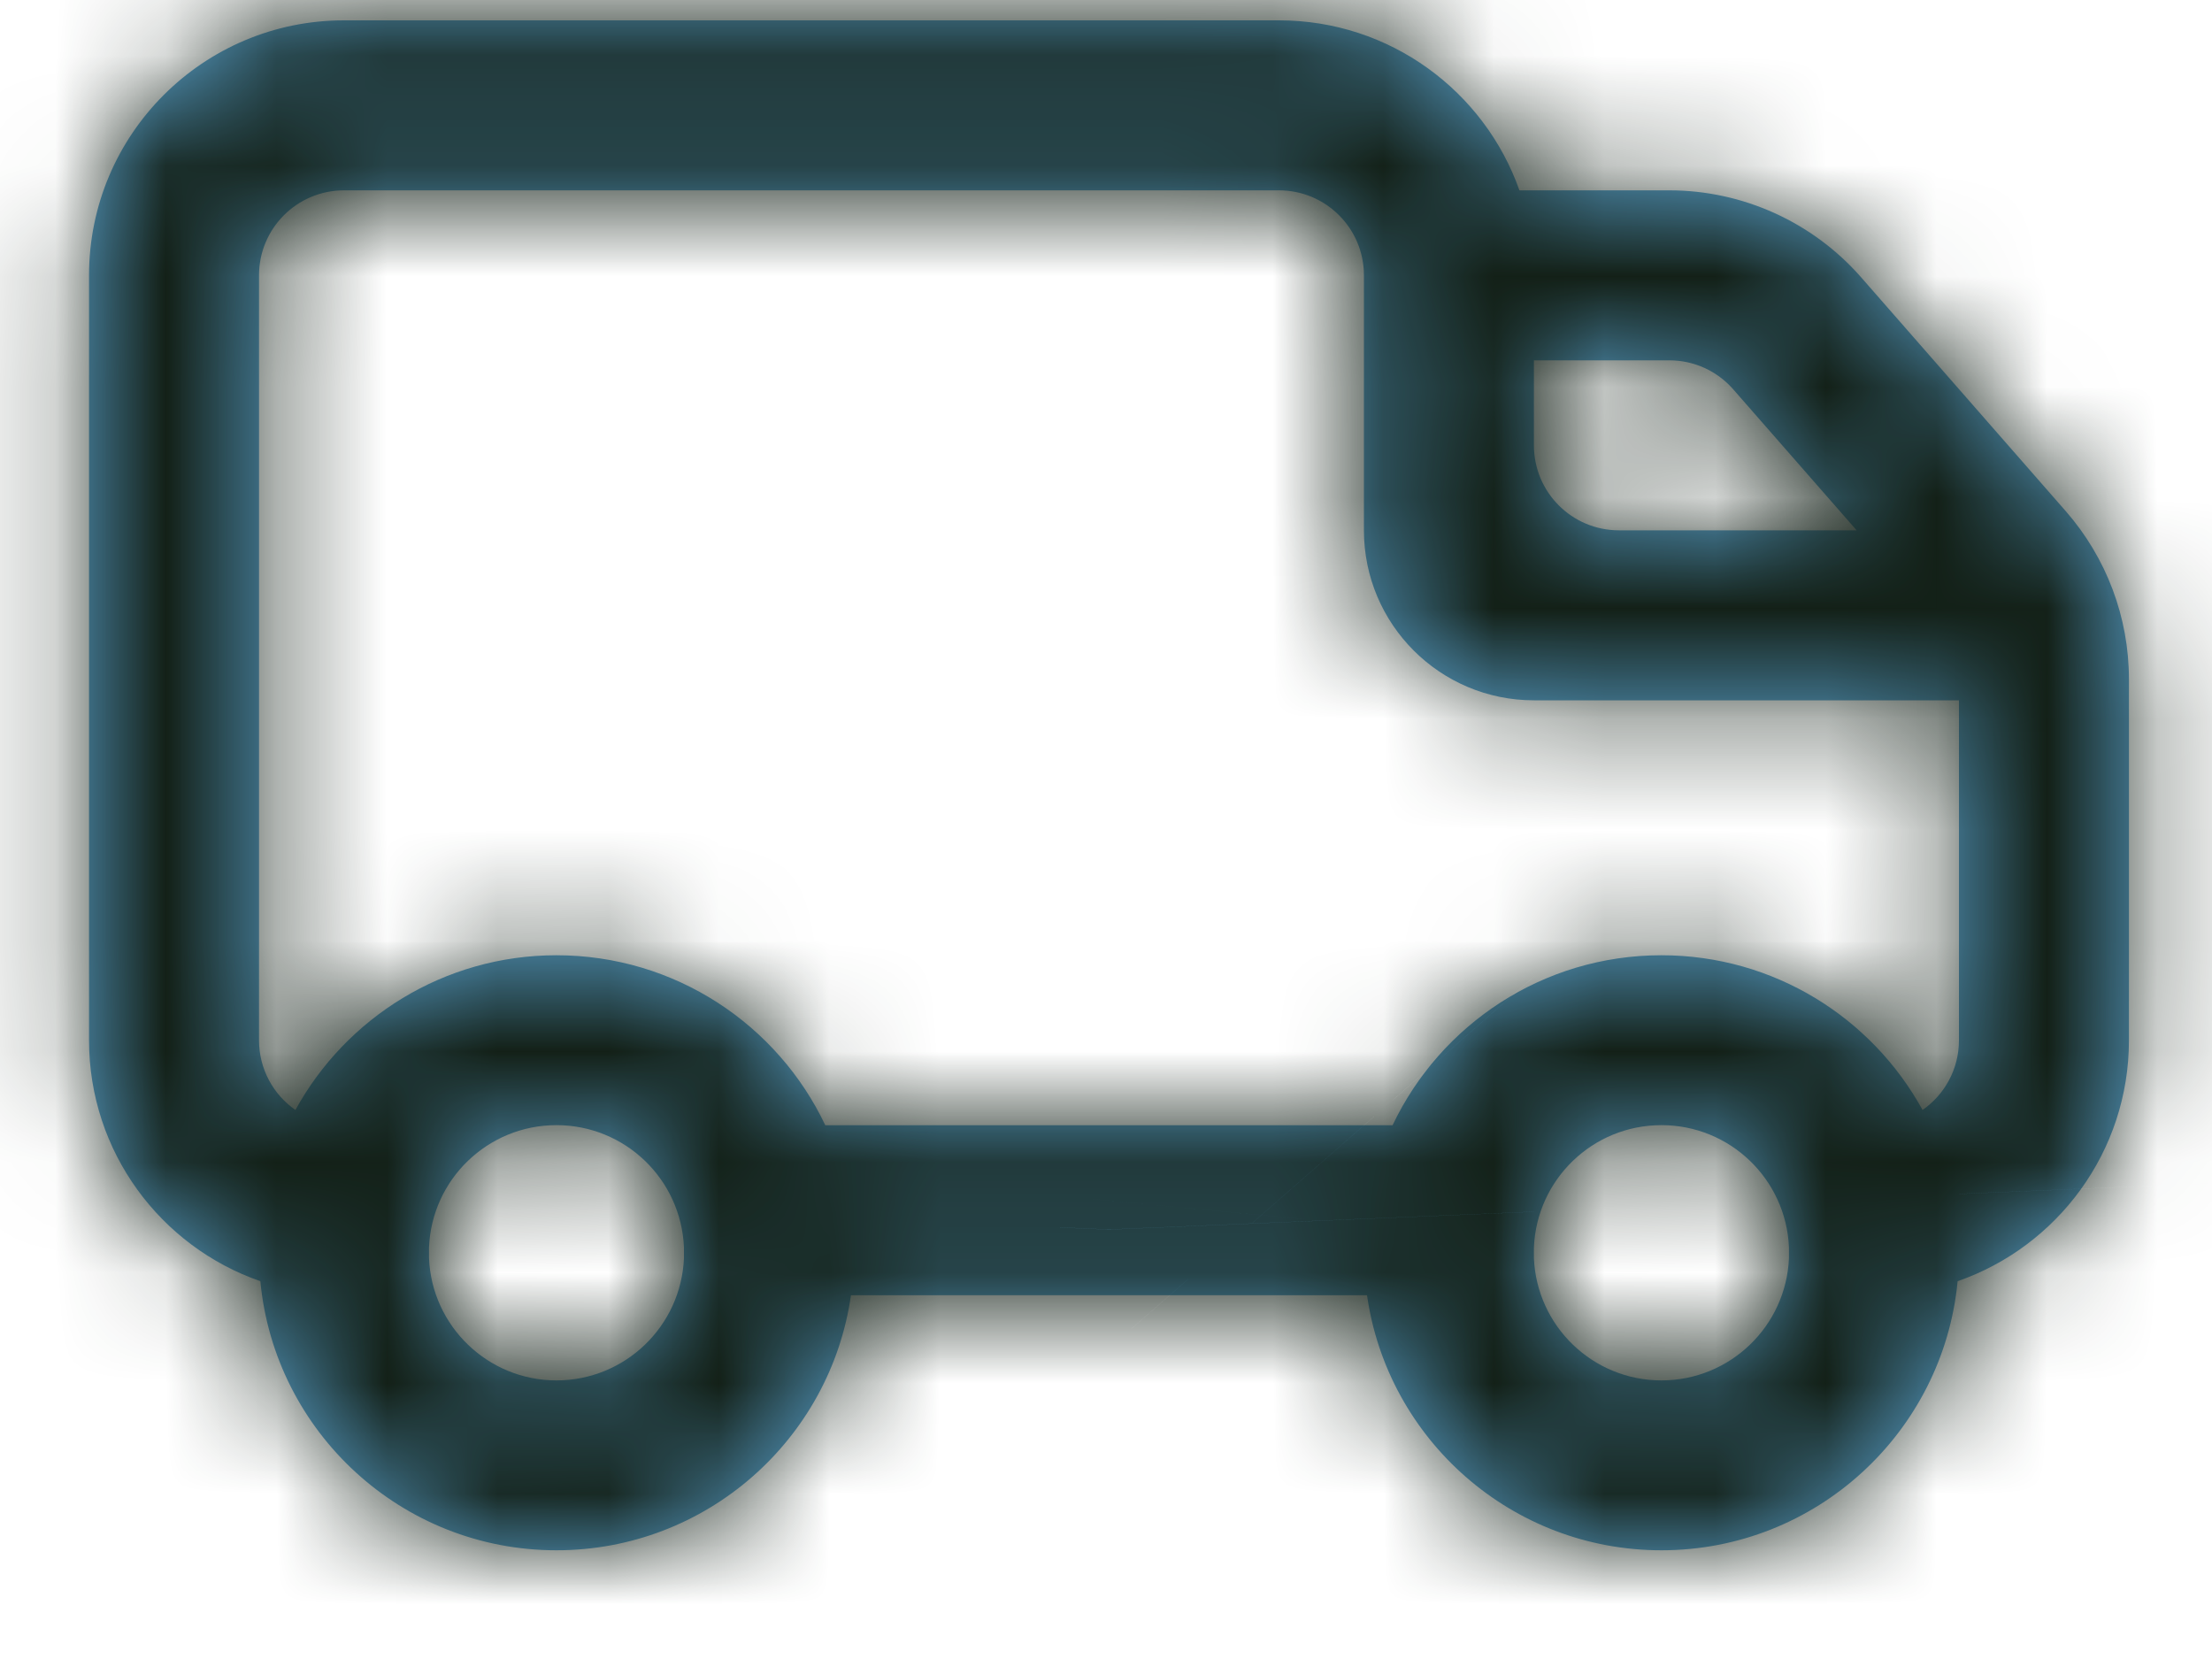 <svg width="20" height="15" viewBox="0 0 20 15" fill="none" xmlns="http://www.w3.org/2000/svg">
<mask id="path-1-inside-1_4000_18046" fill="white">
<path fill-rule="evenodd" clip-rule="evenodd" d="M3.11 0.184C1.837 0.184 0.805 1.216 0.805 2.489V9.406C0.805 10.414 1.452 11.271 2.354 11.584C2.483 12.949 3.633 14.017 5.031 14.017C6.387 14.017 7.508 13.015 7.694 11.711H12.36C12.546 13.015 13.667 14.017 15.022 14.017C16.421 14.017 17.57 12.949 17.7 11.584C18.601 11.271 19.249 10.414 19.249 9.406V6.141C19.249 5.582 19.046 5.043 18.678 4.622L16.828 2.508C16.39 2.008 15.758 1.721 15.093 1.721H13.738C13.422 0.825 12.568 0.184 11.564 0.184H3.11ZM3.879 11.278V11.376C3.904 11.99 4.411 12.481 5.031 12.481C5.652 12.481 6.158 11.99 6.184 11.376V11.278C6.158 10.663 5.652 10.173 5.031 10.173C4.411 10.173 3.904 10.663 3.879 11.278ZM5.031 8.637C6.104 8.637 7.031 9.265 7.462 10.174H12.591C13.023 9.265 13.949 8.637 15.022 8.637C16.04 8.637 16.926 9.203 17.383 10.036C17.582 9.897 17.712 9.667 17.712 9.406V6.332H13.869C13.02 6.332 12.332 5.644 12.332 4.795V2.489C12.332 2.065 11.988 1.721 11.564 1.721H3.11C2.686 1.721 2.342 2.065 2.342 2.489V9.406C2.342 9.667 2.472 9.897 2.671 10.036C3.128 9.203 4.014 8.637 5.031 8.637ZM13.869 3.258V4.026C13.869 4.451 14.213 4.795 14.638 4.795H16.787L15.671 3.52C15.525 3.353 15.315 3.258 15.093 3.258H13.869ZM13.869 11.278V11.376C13.895 11.99 14.401 12.481 15.022 12.481C15.643 12.481 16.149 11.99 16.175 11.376V11.278C16.149 10.663 15.643 10.173 15.022 10.173C14.401 10.173 13.895 10.663 13.869 11.278Z"/>
</mask>
<path fill-rule="evenodd" clip-rule="evenodd" d="M3.11 0.184C1.837 0.184 0.805 1.216 0.805 2.489V9.406C0.805 10.414 1.452 11.271 2.354 11.584C2.483 12.949 3.633 14.017 5.031 14.017C6.387 14.017 7.508 13.015 7.694 11.711H12.36C12.546 13.015 13.667 14.017 15.022 14.017C16.421 14.017 17.57 12.949 17.7 11.584C18.601 11.271 19.249 10.414 19.249 9.406V6.141C19.249 5.582 19.046 5.043 18.678 4.622L16.828 2.508C16.39 2.008 15.758 1.721 15.093 1.721H13.738C13.422 0.825 12.568 0.184 11.564 0.184H3.11ZM3.879 11.278V11.376C3.904 11.99 4.411 12.481 5.031 12.481C5.652 12.481 6.158 11.99 6.184 11.376V11.278C6.158 10.663 5.652 10.173 5.031 10.173C4.411 10.173 3.904 10.663 3.879 11.278ZM5.031 8.637C6.104 8.637 7.031 9.265 7.462 10.174H12.591C13.023 9.265 13.949 8.637 15.022 8.637C16.04 8.637 16.926 9.203 17.383 10.036C17.582 9.897 17.712 9.667 17.712 9.406V6.332H13.869C13.02 6.332 12.332 5.644 12.332 4.795V2.489C12.332 2.065 11.988 1.721 11.564 1.721H3.11C2.686 1.721 2.342 2.065 2.342 2.489V9.406C2.342 9.667 2.472 9.897 2.671 10.036C3.128 9.203 4.014 8.637 5.031 8.637ZM13.869 3.258V4.026C13.869 4.451 14.213 4.795 14.638 4.795H16.787L15.671 3.52C15.525 3.353 15.315 3.258 15.093 3.258H13.869ZM13.869 11.278V11.376C13.895 11.99 14.401 12.481 15.022 12.481C15.643 12.481 16.149 11.99 16.175 11.376V11.278C16.149 10.663 15.643 10.173 15.022 10.173C14.401 10.173 13.895 10.663 13.869 11.278Z" fill="#5BA4D1"/>
<path d="M2.354 11.584L35.538 8.435L33.515 -12.884L13.284 -19.906L2.354 11.584ZM7.694 11.711V-21.622H-21.21L-25.303 6.991L7.694 11.711ZM12.36 11.711L45.357 6.989L41.263 -21.622H12.36V11.711ZM17.7 11.584L6.769 -19.906L-13.461 -12.884L-15.485 8.434L17.7 11.584ZM18.678 4.622L43.764 -17.327L43.764 -17.328L18.678 4.622ZM16.828 2.508L41.914 -19.442L41.913 -19.443L16.828 2.508ZM13.738 1.721L-17.69 12.828L-9.835 35.054H13.738V1.721ZM3.879 11.278L-29.425 9.883L-29.455 10.58V11.278H3.879ZM3.879 11.376H-29.455V12.074L-29.425 12.771L3.879 11.376ZM6.184 11.376L39.488 12.771L39.517 12.074V11.376H6.184ZM6.184 11.278H39.517V10.58L39.488 9.883L6.184 11.278ZM7.462 10.174L-22.646 24.477L-13.606 43.508H7.462V10.174ZM12.591 10.174V43.508H33.66L42.7 24.476L12.591 10.174ZM17.383 10.036L-11.85 26.054L5.996 58.625L36.455 37.374L17.383 10.036ZM17.712 6.332H51.045V-27.002H17.712V6.332ZM2.671 10.036L-16.402 37.374L14.058 58.625L31.904 26.053L2.671 10.036ZM13.869 3.258V-30.076H-19.464V3.258H13.869ZM16.787 4.795V38.128H90.246L41.873 -17.156L16.787 4.795ZM15.671 3.52L-9.419 25.465L-9.414 25.47L15.671 3.52ZM13.869 11.278L-19.435 9.882L-19.464 10.58V11.278H13.869ZM13.869 11.376H-19.464V12.074L-19.435 12.771L13.869 11.376ZM16.175 11.376L49.479 12.771L49.508 12.074V11.376H16.175ZM16.175 11.278H49.508V10.58L49.479 9.882L16.175 11.278ZM3.11 -33.15C-16.573 -33.15 -32.529 -17.194 -32.529 2.489H34.138C34.138 19.625 20.246 33.517 3.11 33.517V-33.15ZM-32.529 2.489V9.406H34.138V2.489H-32.529ZM-32.529 9.406C-32.529 25.045 -22.475 38.25 -8.576 43.075L13.284 -19.906C25.379 -15.708 34.138 -4.217 34.138 9.406H-32.529ZM-30.83 14.733C-29.092 33.048 -13.72 47.35 5.031 47.35V-19.317C20.986 -19.317 34.059 -7.15 35.538 8.435L-30.83 14.733ZM5.031 47.35C23.208 47.35 38.19 33.919 40.691 16.431L-25.303 6.991C-23.175 -7.89 -10.435 -19.317 5.031 -19.317V47.35ZM7.694 45.044H12.36V-21.622H7.694V45.044ZM-20.638 16.433C-18.136 33.919 -3.155 47.35 15.022 47.35V-19.317C30.489 -19.317 43.228 -7.89 45.357 6.989L-20.638 16.433ZM15.022 47.35C33.775 47.35 49.145 33.047 50.884 14.734L-15.485 8.434C-14.005 -7.149 -0.933 -19.317 15.022 -19.317V47.35ZM28.63 43.074C42.528 38.25 52.582 25.045 52.582 9.406H-14.085C-14.085 -4.217 -5.325 -15.708 6.769 -19.906L28.63 43.074ZM52.582 9.406V6.141H-14.085V9.406H52.582ZM52.582 6.141C52.582 -2.493 49.448 -10.832 43.764 -17.327L-6.408 26.572C-11.356 20.917 -14.085 13.657 -14.085 6.141H52.582ZM43.764 -17.328L41.914 -19.442L-8.258 24.458L-6.408 26.572L43.764 -17.328ZM41.913 -19.443C35.147 -27.176 25.371 -31.613 15.093 -31.613V35.054C6.145 35.054 -2.366 31.191 -8.257 24.459L41.913 -19.443ZM15.093 -31.613H13.738V35.054H15.093V-31.613ZM45.166 -9.387C40.29 -23.185 27.132 -33.15 11.564 -33.15V33.517C-1.997 33.517 -13.447 24.836 -17.69 12.828L45.166 -9.387ZM11.564 -33.15H3.11V33.517H11.564V-33.15ZM-29.455 11.278V11.376H37.212V11.278H-29.455ZM-29.425 12.771C-28.655 31.162 -13.531 45.814 5.031 45.814V-20.853C22.353 -20.853 36.464 -7.181 37.183 9.981L-29.425 12.771ZM5.031 45.814C23.594 45.814 38.718 31.162 39.488 12.771L-27.12 9.981C-26.401 -7.181 -12.29 -20.853 5.031 -20.853V45.814ZM39.517 11.376V11.278H-27.149V11.376H39.517ZM39.488 9.883C38.718 -8.508 23.594 -23.16 5.031 -23.16V43.507C-12.29 43.507 -26.401 29.834 -27.12 12.672L39.488 9.883ZM5.031 -23.16C-13.531 -23.16 -28.655 -8.508 -29.425 9.883L37.183 12.672C36.464 29.834 22.353 43.507 5.031 43.507V-23.16ZM5.031 41.971C-7.243 41.971 -17.765 34.753 -22.646 24.477L37.571 -4.129C31.826 -16.222 19.451 -24.696 5.031 -24.696V41.971ZM7.462 43.508H12.591V-23.159H7.462V43.508ZM42.7 24.476C37.818 34.754 27.295 41.971 15.022 41.971V-24.696C0.603 -24.696 -11.773 -16.223 -17.518 -4.128L42.7 24.476ZM15.022 41.971C3.38 41.971 -6.693 35.466 -11.85 26.054L46.615 -5.981C40.544 -17.061 28.699 -24.696 15.022 -24.696V41.971ZM36.455 37.374C45.211 31.265 51.045 21.016 51.045 9.406H-15.622C-15.622 -1.683 -10.048 -11.47 -1.69 -17.301L36.455 37.374ZM51.045 9.406V6.332H-15.622V9.406H51.045ZM17.712 -27.002H13.869V39.665H17.712V-27.002ZM13.869 -27.002C31.43 -27.002 45.666 -12.766 45.666 4.795H-21.001C-21.001 24.053 -5.389 39.665 13.869 39.665V-27.002ZM45.666 4.795V2.489H-21.001V4.795H45.666ZM45.666 2.489C45.666 -16.344 30.398 -31.613 11.564 -31.613V35.054C-6.422 35.054 -21.001 20.474 -21.001 2.489H45.666ZM11.564 -31.613H3.11V35.054H11.564V-31.613ZM3.11 -31.613C-15.724 -31.613 -30.992 -16.345 -30.992 2.489H35.675C35.675 20.474 21.095 35.054 3.11 35.054V-31.613ZM-30.992 2.489V9.406H35.675V2.489H-30.992ZM-30.992 9.406C-30.992 21.02 -25.155 31.267 -16.402 37.374L21.744 -17.301C30.099 -11.472 35.675 -1.686 35.675 9.406H-30.992ZM31.904 26.053C26.747 35.466 16.673 41.971 5.031 41.971V-24.696C-8.646 -24.696 -20.491 -17.061 -26.562 -5.98L31.904 26.053ZM-19.464 3.258V4.026H47.203V3.258H-19.464ZM-19.464 4.026C-19.464 22.86 -4.196 38.128 14.638 38.128V-28.539C32.623 -28.539 47.203 -13.959 47.203 4.026H-19.464ZM14.638 38.128H16.787V-28.539H14.638V38.128ZM41.873 -17.156L40.757 -18.43L-9.414 25.47L-8.299 26.745L41.873 -17.156ZM40.762 -18.425C34.283 -25.833 24.924 -30.076 15.093 -30.076V36.591C5.706 36.591 -3.232 32.539 -9.419 25.465L40.762 -18.425ZM15.093 -30.076H13.869V36.591H15.093V-30.076ZM-19.464 11.278V11.376H47.203V11.278H-19.464ZM-19.435 12.771C-18.664 31.16 -3.542 45.814 15.022 45.814V-20.853C32.344 -20.853 46.454 -7.18 47.173 9.981L-19.435 12.771ZM15.022 45.814C33.586 45.814 48.708 31.16 49.479 12.771L-17.129 9.981C-16.41 -7.18 -2.3 -20.853 15.022 -20.853V45.814ZM49.508 11.376V11.278H-17.159V11.376H49.508ZM49.479 9.882C48.708 -8.507 33.586 -23.16 15.022 -23.16V43.507C-2.3 43.507 -16.41 29.833 -17.129 12.673L49.479 9.882ZM15.022 -23.16C-3.542 -23.16 -18.664 -8.507 -19.435 9.882L47.173 12.673C46.454 29.833 32.344 43.507 15.022 43.507V-23.16Z" fill="#132017" mask="url(#path-1-inside-1_4000_18046)"/>
</svg>
